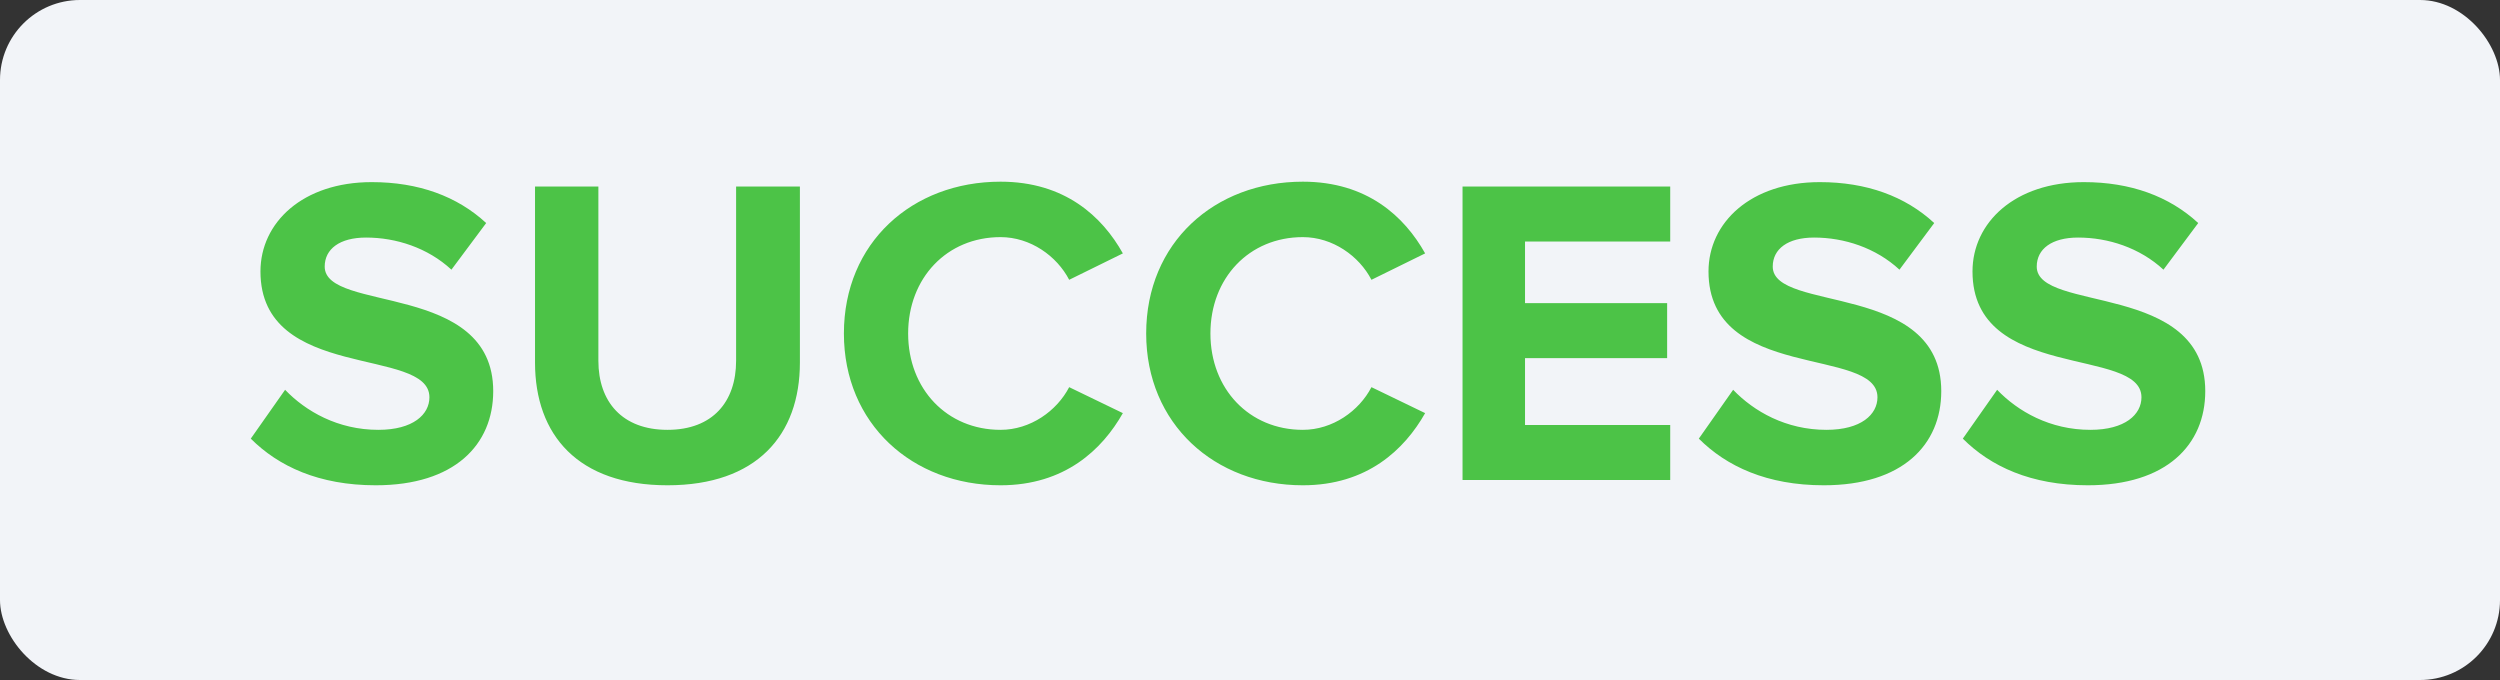 <?xml version="1.0" encoding="UTF-8"?>
<svg width="125px" height="34px" viewBox="0 0 125 34" version="1.1" xmlns="http://www.w3.org/2000/svg" xmlns:xlink="http://www.w3.org/1999/xlink">
    <rect x="0" y="0" width="125" height="34" fill="#333333" stroke="none"/>
    <!-- Generator: Sketch 46.2 (44496) - http://www.bohemiancoding.com/sketch -->
    <title>Group 46</title>
    <desc>Created with Sketch.</desc>
    <defs></defs>
    <g id="Page-1" stroke="none" stroke-width="1" fill="none" fill-rule="evenodd">
        <g id="Group-46">
            <g id="Addon">
                <rect id="Rectangle" fill="#F2F4F8" x="0" y="0" width="125" height="34" rx="4"></rect>
                <path d="M18.787,24.264 C22.725,24.264 24.661,22.24 24.661,19.556 C24.661,14.078 16.235,15.64 16.235,13.33 C16.235,12.45 16.983,11.878 18.303,11.878 C19.799,11.878 21.383,12.384 22.571,13.484 L24.309,11.152 C22.857,9.81 20.921,9.106 18.589,9.106 C15.135,9.106 13.023,11.13 13.023,13.572 C13.023,19.094 21.471,17.312 21.471,19.864 C21.471,20.722 20.657,21.492 18.919,21.492 C16.895,21.492 15.289,20.568 14.255,19.49 L12.539,21.932 C13.925,23.318 15.949,24.264 18.787,24.264 Z M33.373,24.264 C37.839,24.264 39.995,21.756 39.995,18.126 L39.995,9.326 L36.805,9.326 L36.805,18.038 C36.805,20.084 35.639,21.492 33.373,21.492 C31.107,21.492 29.919,20.084 29.919,18.038 L29.919,9.326 L26.751,9.326 L26.751,18.126 C26.751,21.756 28.907,24.264 33.373,24.264 Z M50.027,24.264 C53.239,24.264 55.109,22.482 56.143,20.656 L53.459,19.358 C52.843,20.546 51.523,21.492 50.027,21.492 C47.343,21.492 45.407,19.446 45.407,16.674 C45.407,13.902 47.343,11.856 50.027,11.856 C51.523,11.856 52.843,12.802 53.459,13.99 L56.143,12.67 C55.109,10.822 53.239,9.084 50.027,9.084 C45.605,9.084 42.195,12.142 42.195,16.674 C42.195,21.184 45.605,24.264 50.027,24.264 Z M65.141,24.264 C68.353,24.264 70.223,22.482 71.257,20.656 L68.573,19.358 C67.957,20.546 66.637,21.492 65.141,21.492 C62.457,21.492 60.521,19.446 60.521,16.674 C60.521,13.902 62.457,11.856 65.141,11.856 C66.637,11.856 67.957,12.802 68.573,13.99 L71.257,12.67 C70.223,10.822 68.353,9.084 65.141,9.084 C60.719,9.084 57.309,12.142 57.309,16.674 C57.309,21.184 60.719,24.264 65.141,24.264 Z M83.511,24 L83.511,21.25 L76.251,21.25 L76.251,17.906 L83.357,17.906 L83.357,15.156 L76.251,15.156 L76.251,12.076 L83.511,12.076 L83.511,9.326 L73.127,9.326 L73.127,24 L83.511,24 Z M91.189,24.264 C95.127,24.264 97.063,22.24 97.063,19.556 C97.063,14.078 88.637,15.64 88.637,13.33 C88.637,12.45 89.385,11.878 90.705,11.878 C92.201,11.878 93.785,12.384 94.973,13.484 L96.711,11.152 C95.259,9.81 93.323,9.106 90.991,9.106 C87.537,9.106 85.425,11.13 85.425,13.572 C85.425,19.094 93.873,17.312 93.873,19.864 C93.873,20.722 93.059,21.492 91.321,21.492 C89.297,21.492 87.691,20.568 86.657,19.49 L84.941,21.932 C86.327,23.318 88.351,24.264 91.189,24.264 Z M104.389,24.264 C108.327,24.264 110.263,22.24 110.263,19.556 C110.263,14.078 101.837,15.64 101.837,13.33 C101.837,12.45 102.585,11.878 103.905,11.878 C105.401,11.878 106.985,12.384 108.173,13.484 L109.911,11.152 C108.459,9.81 106.523,9.106 104.191,9.106 C100.737,9.106 98.625,11.13 98.625,13.572 C98.625,19.094 107.073,17.312 107.073,19.864 C107.073,20.722 106.259,21.492 104.521,21.492 C102.497,21.492 100.891,20.568 99.857,19.49 L98.141,21.932 C99.527,23.318 101.551,24.264 104.389,24.264 Z" id="SUCCESS" fill="#4CC347"></path>
            </g>
        </g>
    </g>
</svg>